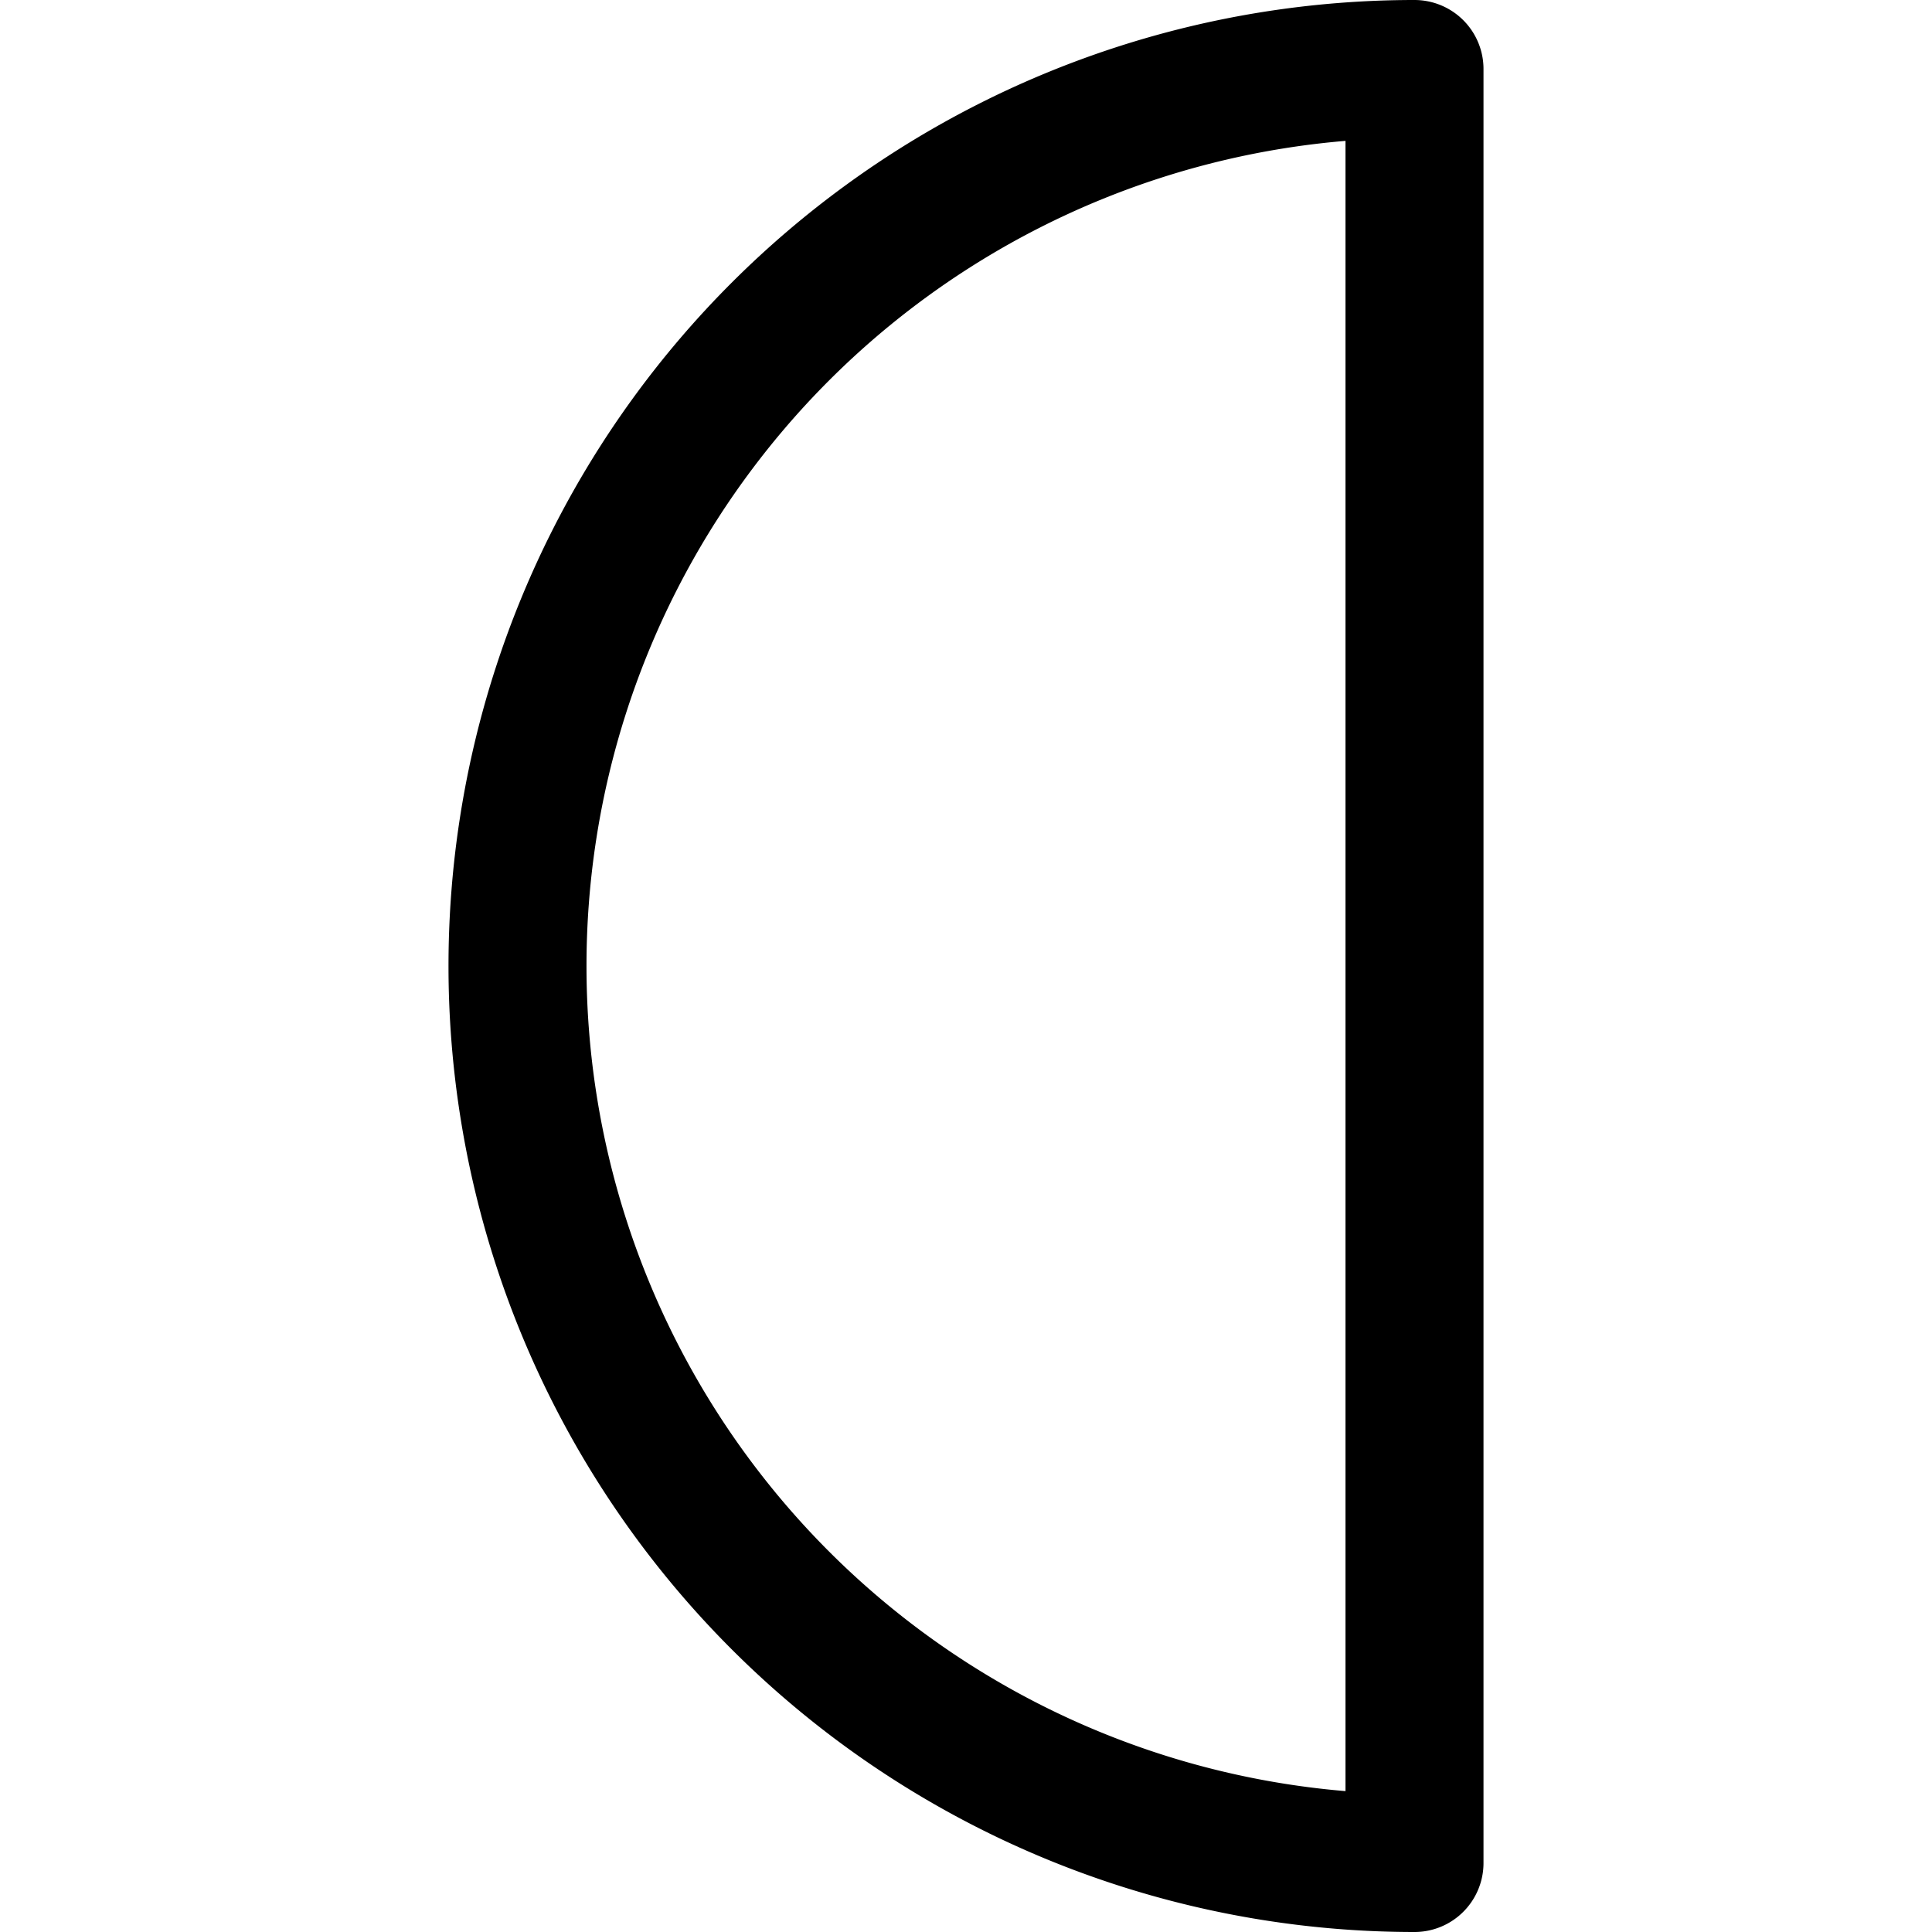 <svg xmlns="http://www.w3.org/2000/svg" viewBox="0 0 14 14">
  
<g transform="matrix(1,0,0,1,0,0)"><path d="M10.25,13.5a6.5,6.5,0,0,1,0-13Z" style="fill: none;stroke: #000000;stroke-linecap: round;stroke-linejoin: round"></path></g></svg>